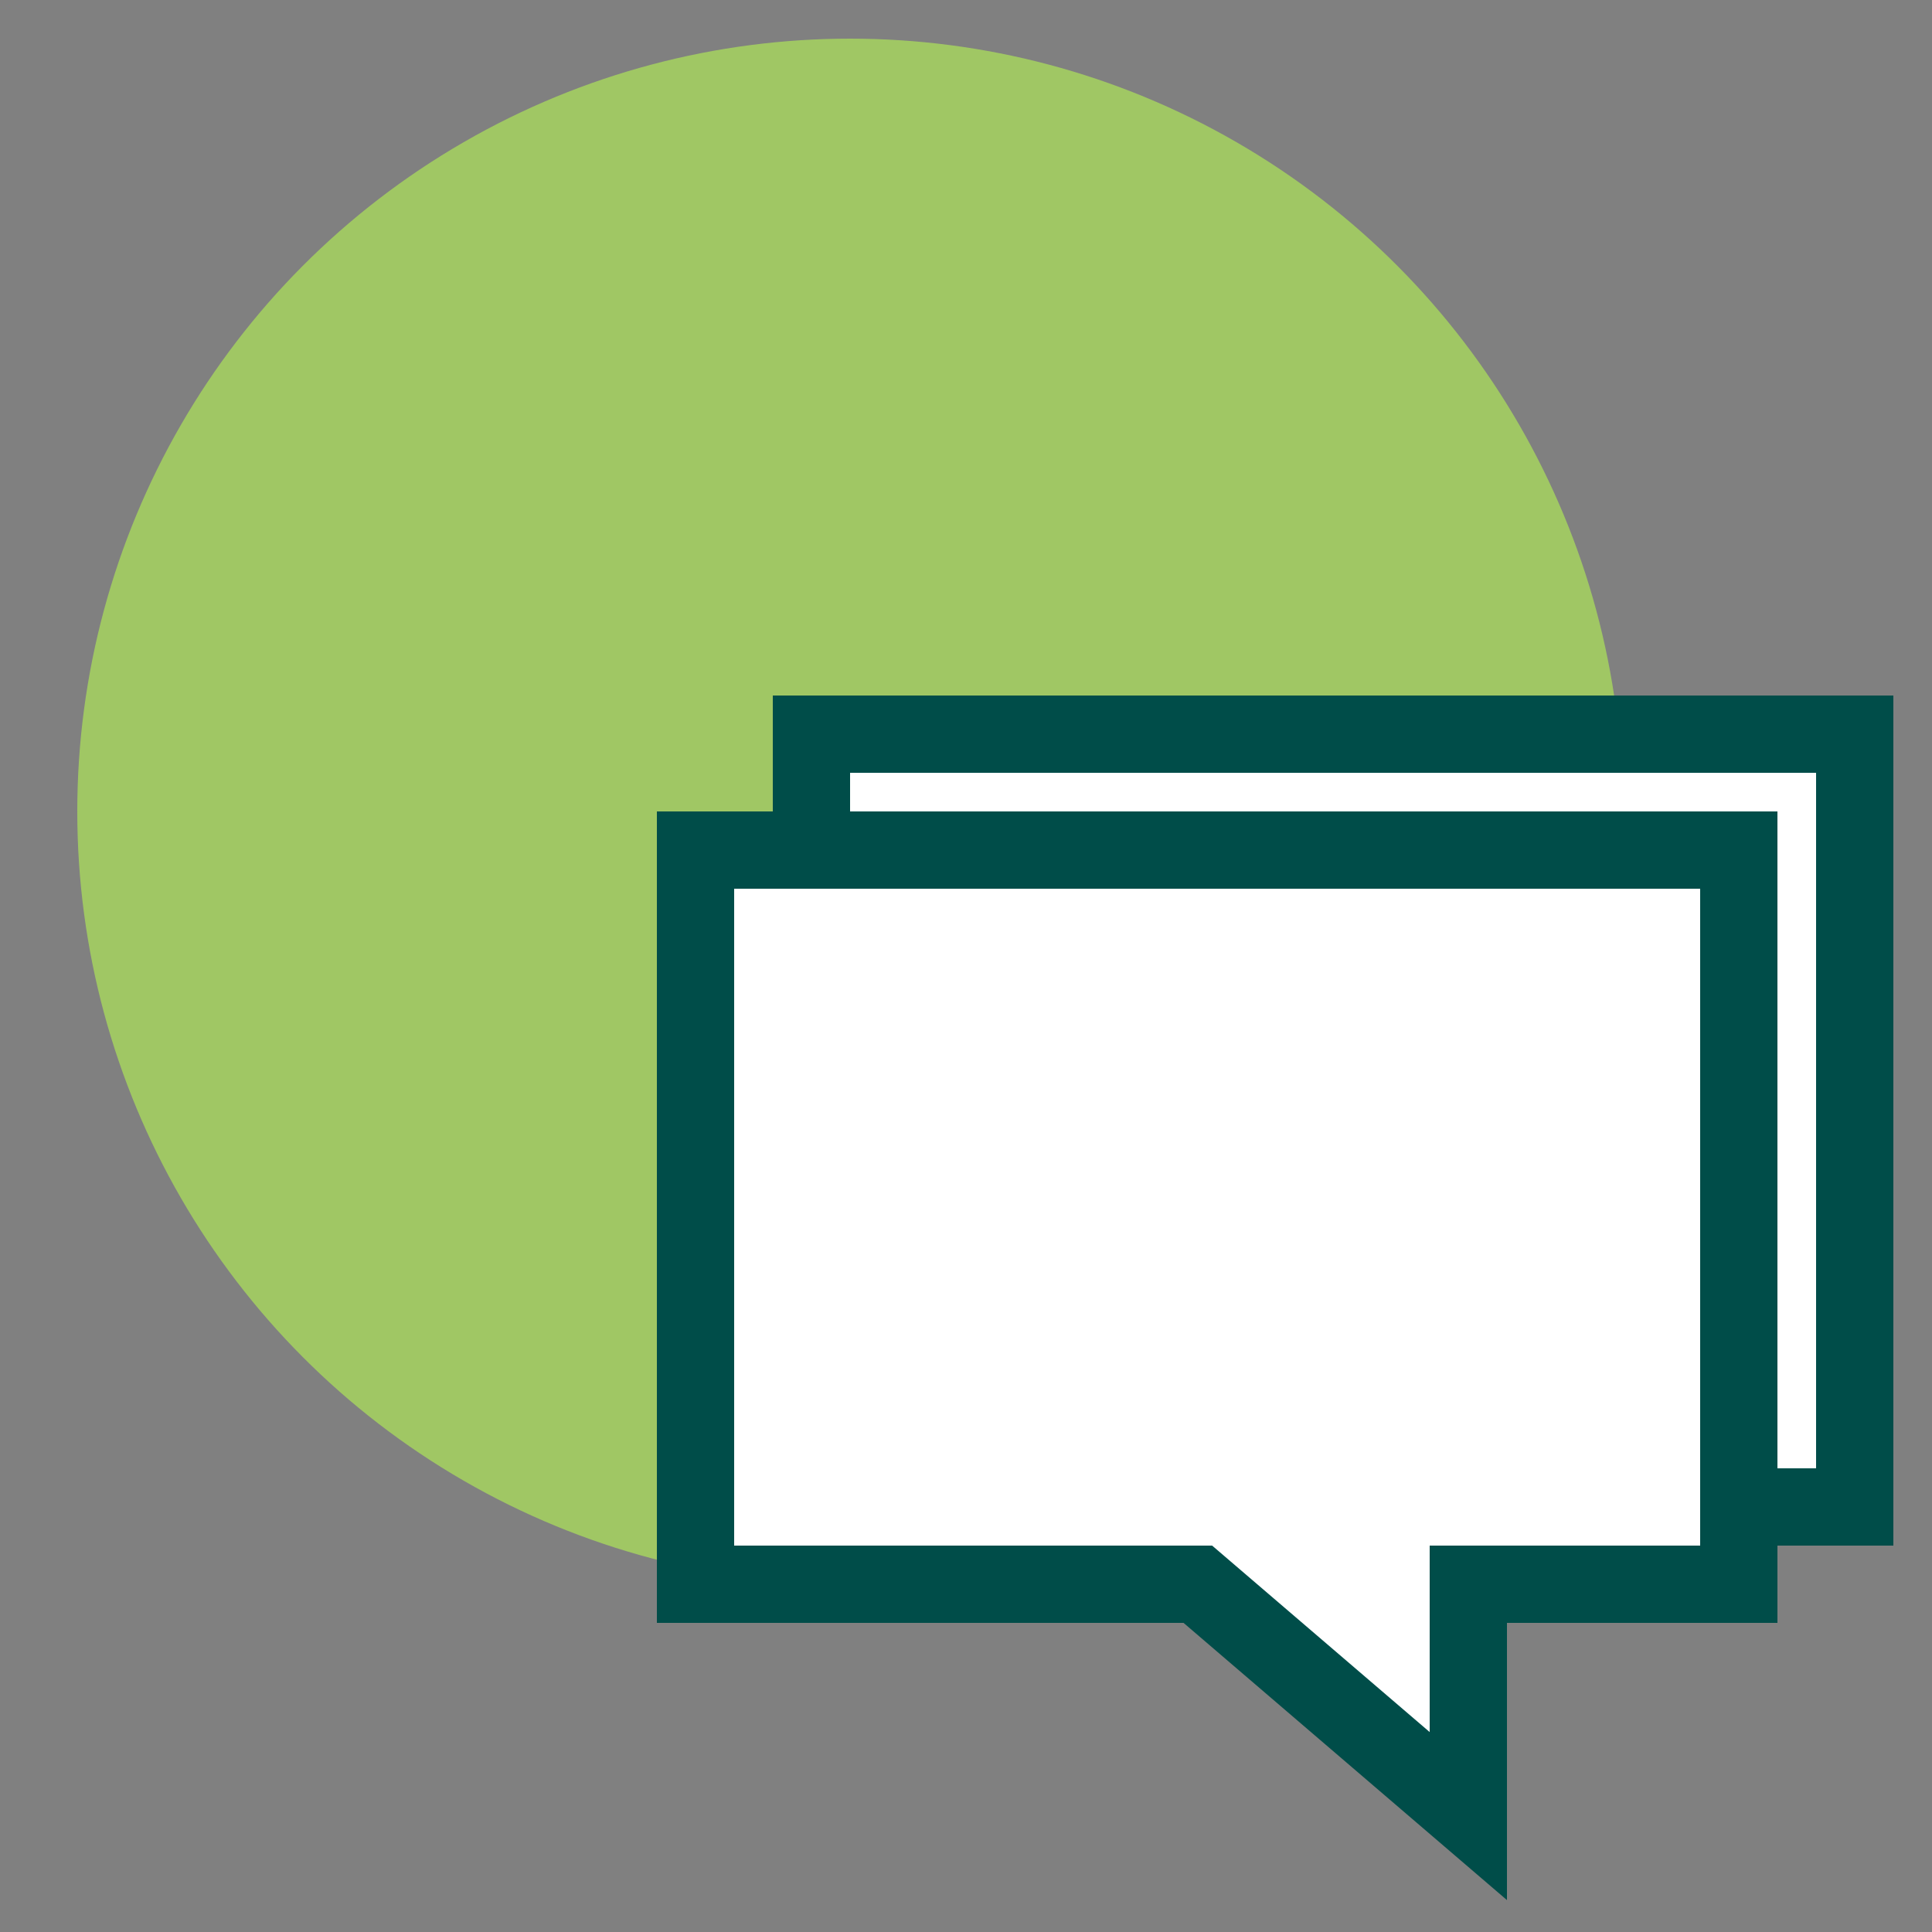 <svg xmlns="http://www.w3.org/2000/svg" width="50" height="50" viewBox="0 0 50 50">
  <rect x="0" y="0" width="50" height="50" fill="#808080" stroke="none"/>
  <circle class="uk-preserve" cx="22" cy="21" r="20" fill="#A0C764"/>
  <polygon class="uk-preserve" points="48 19 48 39 45 39 45 41 38 41 38 47 31 41 18 41 18 22 21 22 21 19 48 19" fill="#fff"/>
  <path d="M45,39h3V19H21v3M38,47l-7-6H18V22H45V41H38Z" fill="none" stroke="#004D49" stroke-miterlimit="10" stroke-width="2"/>
</svg>